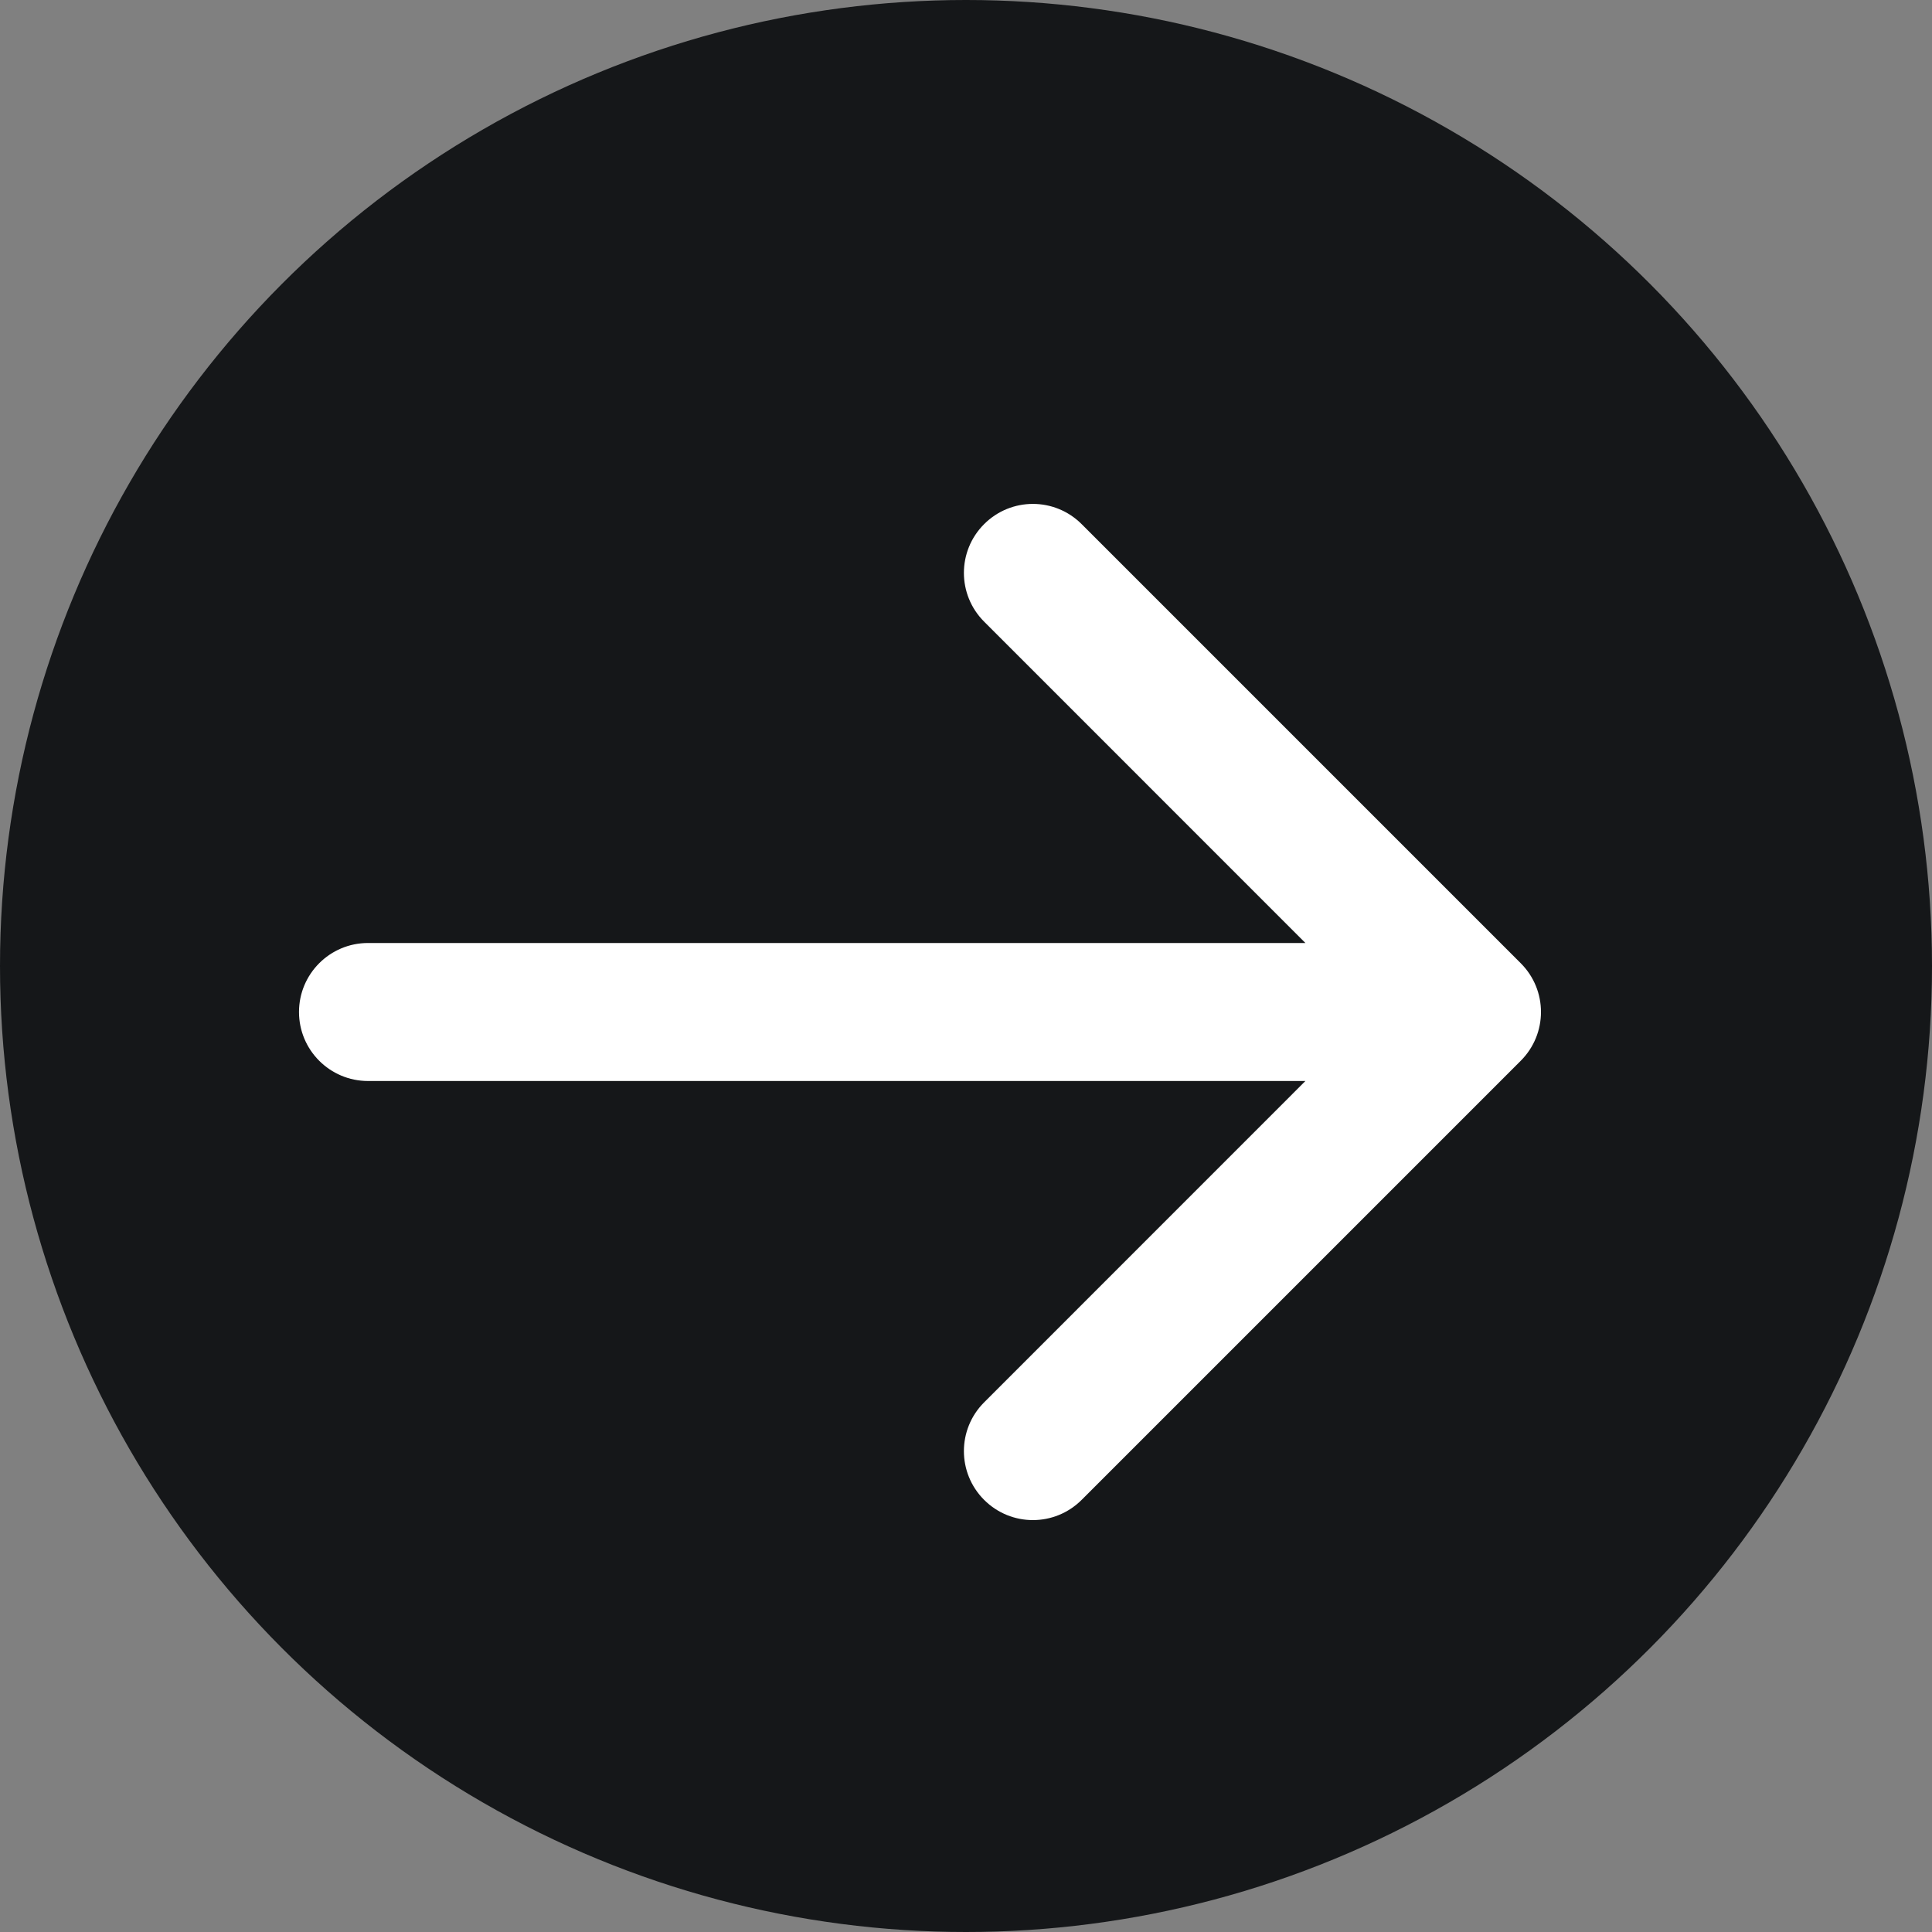 <svg width="21" height="21" viewBox="0 0 21 21" fill="none" xmlns="http://www.w3.org/2000/svg">
<rect x="0" y="0" width="21" height="21" fill="#808080" stroke="none"/>
<circle cx="10.5" cy="10.5" r="10.5" fill="#151719"/>
<path d="M4 10.25C3.586 10.25 3.25 10.586 3.25 11C3.25 11.414 3.586 11.75 4 11.75L4 11L4 10.25ZM16.53 11.53C16.823 11.237 16.823 10.763 16.53 10.47L11.757 5.697C11.464 5.404 10.99 5.404 10.697 5.697C10.404 5.99 10.404 6.464 10.697 6.757L14.939 11L10.697 15.243C10.404 15.536 10.404 16.01 10.697 16.303C10.99 16.596 11.464 16.596 11.757 16.303L16.53 11.53ZM4 11L4 11.75L16 11.75L16 11L16 10.25L4 10.25L4 11Z" fill="white"/>
</svg>
